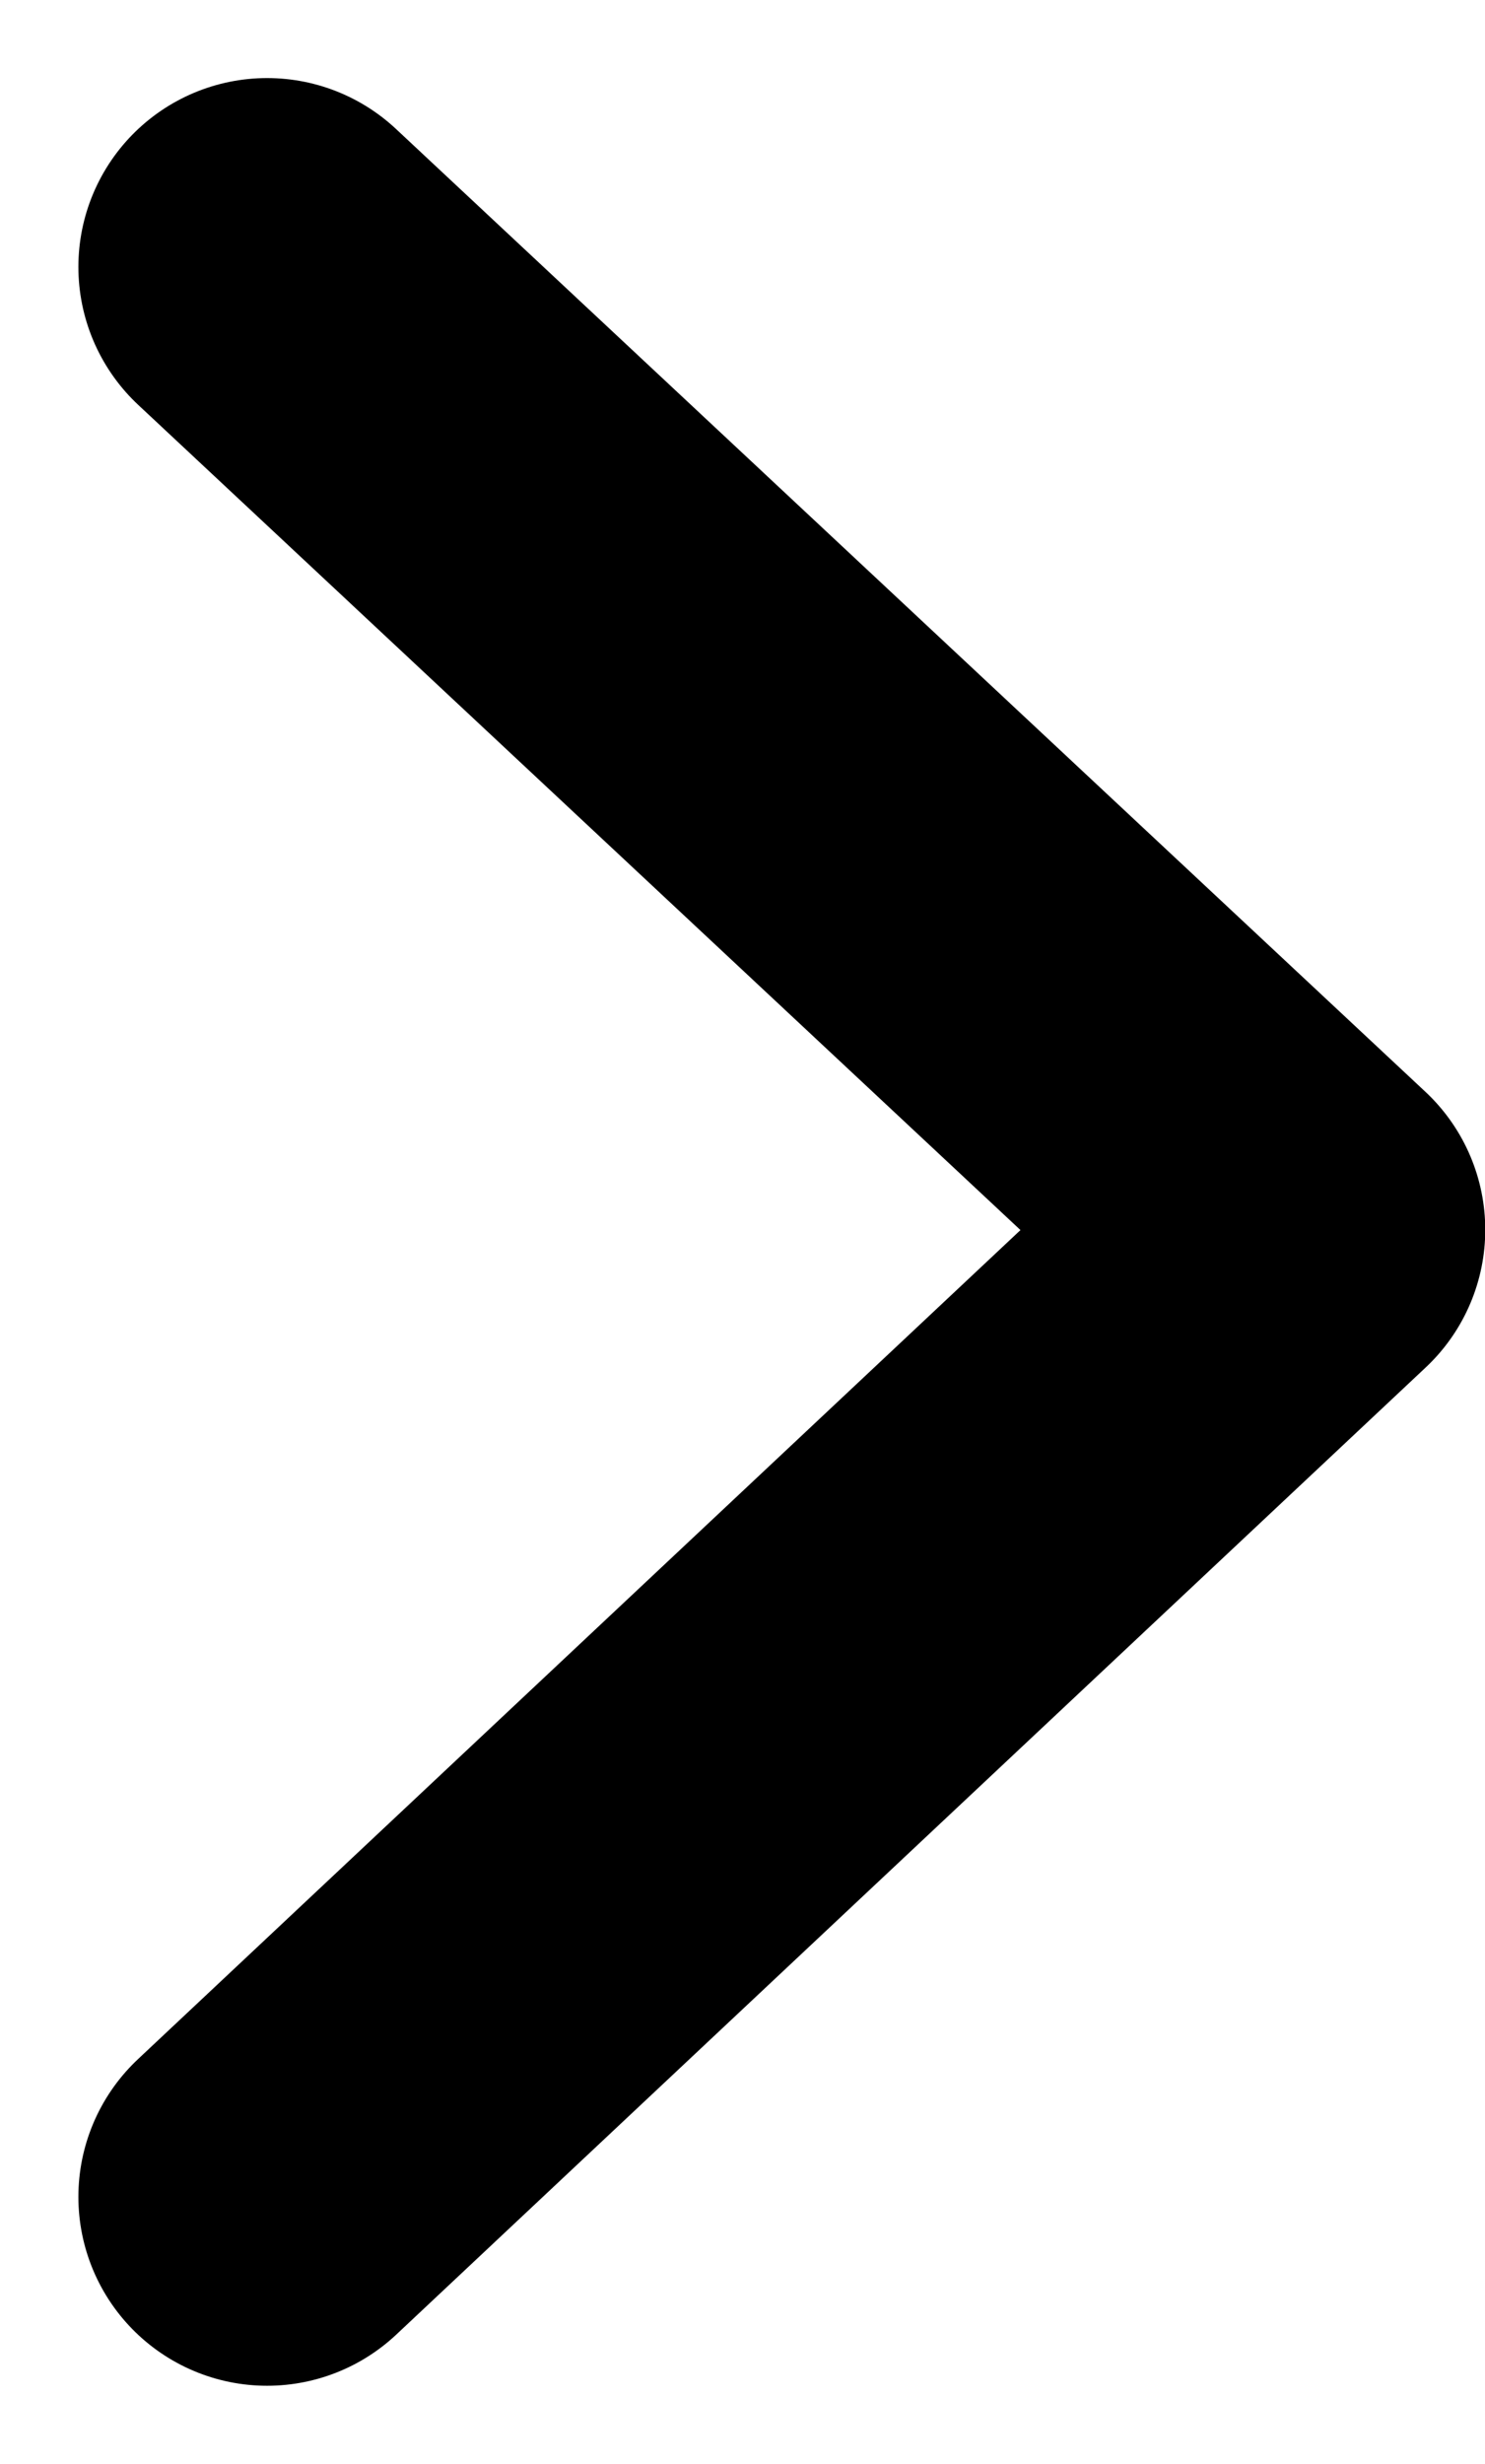 <svg xmlns="http://www.w3.org/2000/svg" width="11.803" height="19.568" viewBox="0 0 11.803 19.568">
  <path id="btn-arrrow" d="M19026,9365l8.182,7.647-8.182,7.681" transform="translate(-19023.877 -9362.88)" fill="none" stroke="#000" stroke-linecap="round" stroke-linejoin="round" stroke-width="3"/>
</svg>
